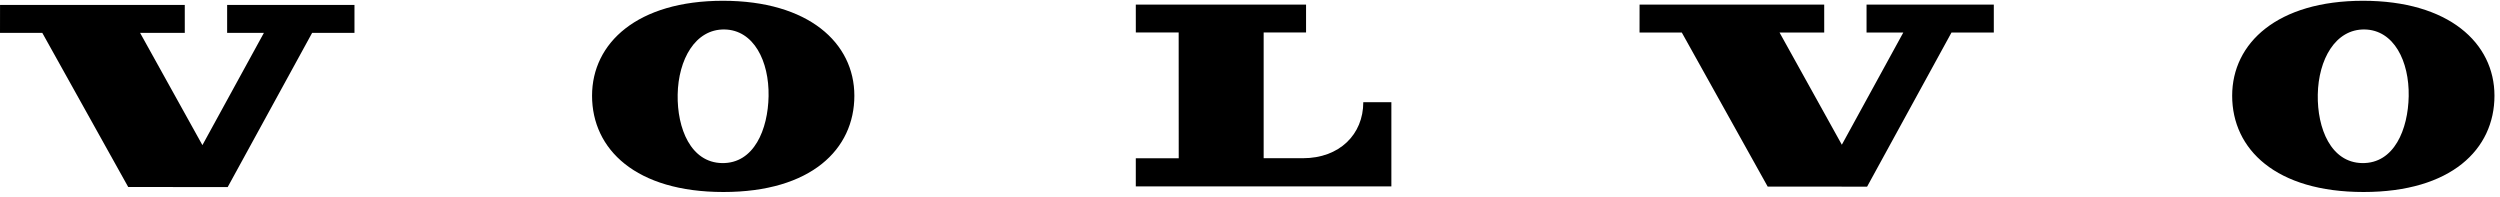 
<svg version="1.1" xmlns="http://www.w3.org/2000/svg" width="406" height="32" viewBox="0 0 406 32">
<title>VolvoLogoFooter</title>
<path d="M36.887 0.799v4.536h5.972l-9.987 18.234-10.122-18.231 7.259-0.003-0.002-4.536h-30.001l-0.006 4.539h6.867l13.953 25.031 16.156 0.012 13.715-25.047 6.874 0.003v-4.539z" fill="#000000"></path>
<path d="M184.457 5.273l-0.003-4.524 27.65 0.003v4.521h-6.886v20.42h6.385c5.916 0 9.795-3.858 9.795-9.093h4.561v13.673l-41.505 0.003v-4.577h6.971l-0.009-20.427h-6.959z" fill="#000000"></path>
<path d="M117.255 26.484c-5.071-0.091-7.299-5.623-7.202-11.121 0.101-5.694 2.86-10.658 7.61-10.577s7.257 5.142 7.155 10.833c-0.096 5.369-2.341 10.958-7.563 10.865zM117.409 0.126c-13.885 0-21.259 6.839-21.259 15.42 0 8.7 7.101 15.635 21.339 15.635 14.233 0 21.259-6.935 21.259-15.635 0-8.581-7.452-15.42-21.339-15.42z" fill="#000000"></path>
<path d="M273.125 5.285l13.945 25.015 16.147 0.012 13.707-25.031 6.871 0.004v-4.536h-20.667v4.533h5.969l-9.981 18.222-10.116-18.219 7.254-0.004-0.002-4.533h-29.985l-0.006 4.536z" fill="#000000"></path>
<path d="M383.609 26.484c-5.071-0.091-7.299-5.623-7.202-11.121 0.101-5.694 2.86-10.658 7.61-10.577s7.257 5.142 7.155 10.833c-0.096 5.369-2.341 10.958-7.563 10.865zM383.762 0.126c-13.884 0-21.258 6.839-21.258 15.42 0 8.7 7.1 15.635 21.338 15.635 14.234 0 21.259-6.935 21.259-15.635 0-8.581-7.452-15.42-21.339-15.42z" fill="#000000"></path>
</svg>

